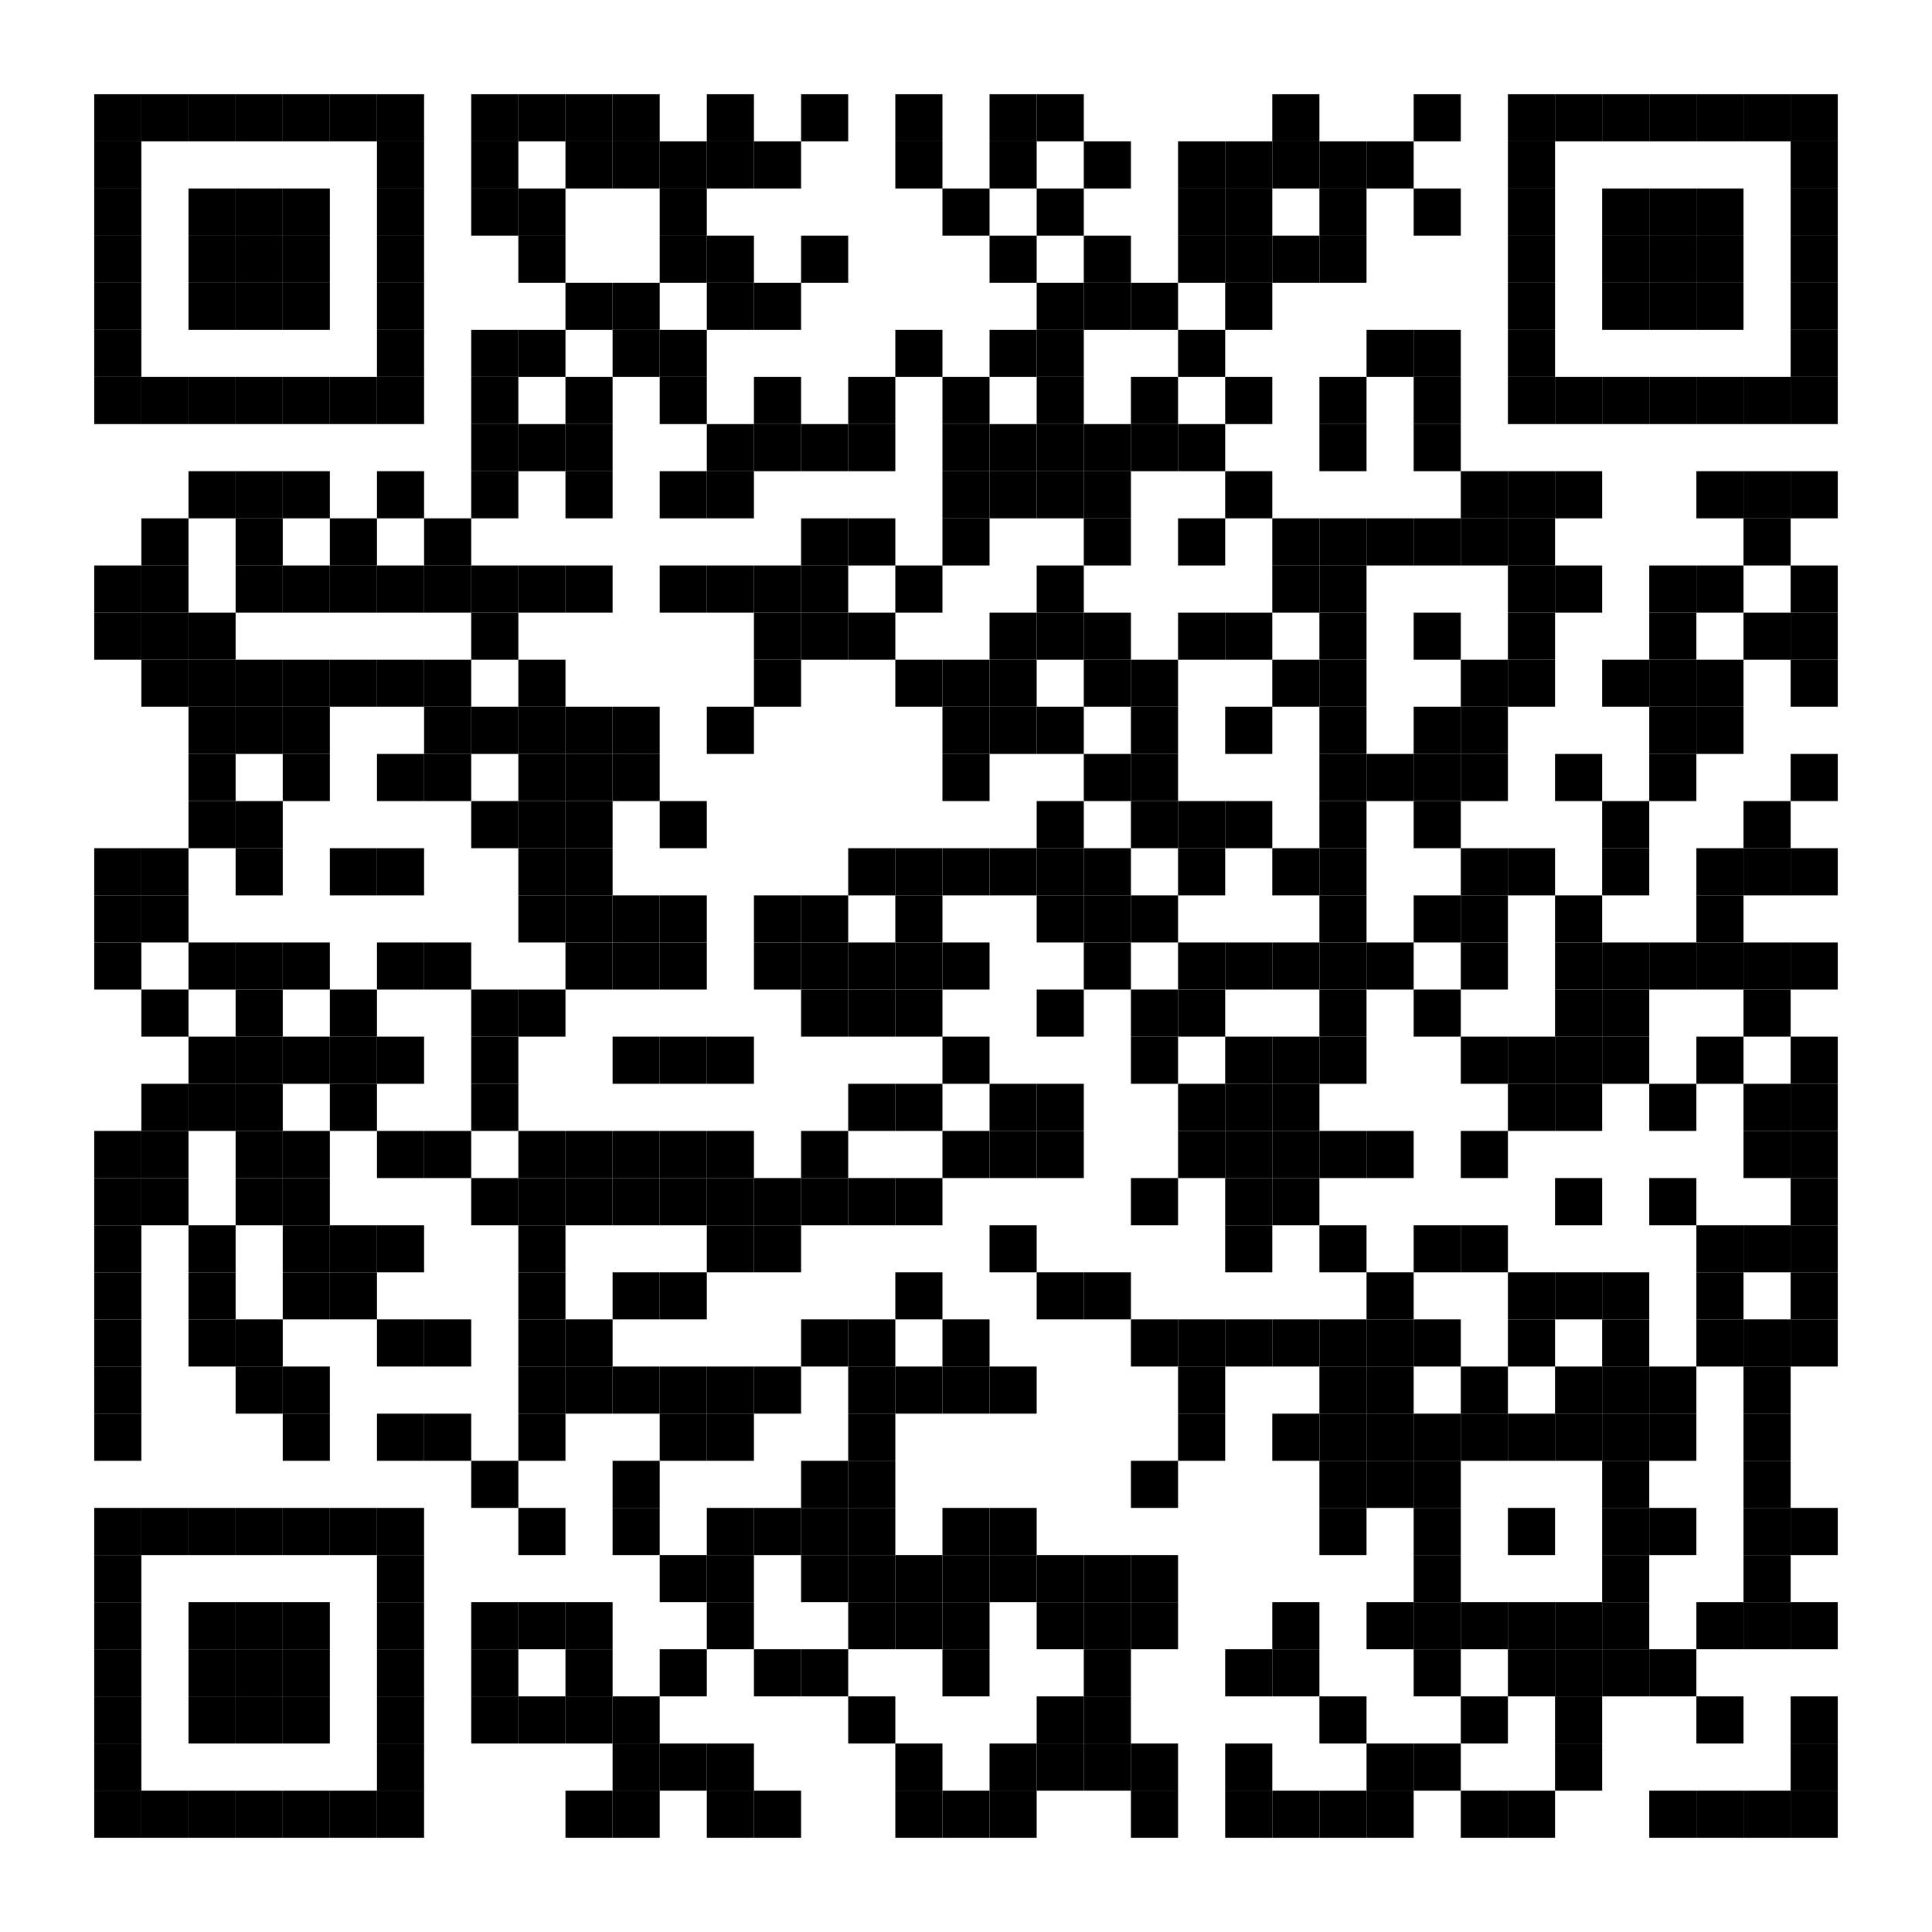 <?xml version="1.0" encoding="utf-8"?>
<!-- Generator: Adobe Illustrator 16.0.3, SVG Export Plug-In . SVG Version: 6.00 Build 0)  -->
<!DOCTYPE svg PUBLIC "-//W3C//DTD SVG 1.1//EN" "http://www.w3.org/Graphics/SVG/1.1/DTD/svg11.dtd">
<svg version="1.1" id="レイヤー_1" xmlns="http://www.w3.org/2000/svg" xmlns:xlink="http://www.w3.org/1999/xlink" x="0px"
	 y="0px" width="82px" height="82px" viewBox="0 0 82 82" style="enable-background:new 0 0 82 82;" xml:space="preserve">
<style type="text/css">
<![CDATA[
	.st0{fill:#FFFFFF;}
]]>
</style>
<rect class="st0" width="82" height="82"/>
<rect x="4" y="4" width="2" height="2"/>
<rect x="6" y="4" width="2" height="2"/>
<rect x="8" y="4" width="2" height="2"/>
<rect x="10" y="4" width="2" height="2"/>
<rect x="12" y="4" width="2" height="2"/>
<rect x="14" y="4" width="2" height="2"/>
<rect x="16" y="4" width="2" height="2"/>
<rect x="20" y="4" width="2" height="2"/>
<rect x="22" y="4" width="2" height="2"/>
<rect x="24" y="4" width="2" height="2"/>
<rect x="26" y="4" width="2" height="2"/>
<rect x="30" y="4" width="2" height="2"/>
<rect x="34" y="4" width="2" height="2"/>
<rect x="38" y="4" width="2" height="2"/>
<rect x="42" y="4" width="2" height="2"/>
<rect x="44" y="4" width="2" height="2"/>
<rect x="54" y="4" width="2" height="2"/>
<rect x="60" y="4" width="2" height="2"/>
<rect x="64" y="4" width="2" height="2"/>
<rect x="66" y="4" width="2" height="2"/>
<rect x="68" y="4" width="2" height="2"/>
<rect x="70" y="4" width="2" height="2"/>
<rect x="72" y="4" width="2" height="2"/>
<rect x="74" y="4" width="2" height="2"/>
<rect x="76" y="4" width="2" height="2"/>
<rect x="4" y="6" width="2" height="2"/>
<rect x="16" y="6" width="2" height="2"/>
<rect x="20" y="6" width="2" height="2"/>
<rect x="24" y="6" width="2" height="2"/>
<rect x="26" y="6" width="2" height="2"/>
<rect x="28" y="6" width="2" height="2"/>
<rect x="30" y="6" width="2" height="2"/>
<rect x="32" y="6" width="2" height="2"/>
<rect x="38" y="6" width="2" height="2"/>
<rect x="42" y="6" width="2" height="2"/>
<rect x="46" y="6" width="2" height="2"/>
<rect x="50" y="6" width="2" height="2"/>
<rect x="52" y="6" width="2" height="2"/>
<rect x="54" y="6" width="2" height="2"/>
<rect x="56" y="6" width="2" height="2"/>
<rect x="58" y="6" width="2" height="2"/>
<rect x="64" y="6" width="2" height="2"/>
<rect x="76" y="6" width="2" height="2"/>
<rect x="4" y="8" width="2" height="2"/>
<rect x="8" y="8" width="2" height="2"/>
<rect x="10" y="8" width="2" height="2"/>
<rect x="12" y="8" width="2" height="2"/>
<rect x="16" y="8" width="2" height="2"/>
<rect x="20" y="8" width="2" height="2"/>
<rect x="22" y="8" width="2" height="2"/>
<rect x="28" y="8" width="2" height="2"/>
<rect x="40" y="8" width="2" height="2"/>
<rect x="44" y="8" width="2" height="2"/>
<rect x="50" y="8" width="2" height="2"/>
<rect x="52" y="8" width="2" height="2"/>
<rect x="56" y="8" width="2" height="2"/>
<rect x="60" y="8" width="2" height="2"/>
<rect x="64" y="8" width="2" height="2"/>
<rect x="68" y="8" width="2" height="2"/>
<rect x="70" y="8" width="2" height="2"/>
<rect x="72" y="8" width="2" height="2"/>
<rect x="76" y="8" width="2" height="2"/>
<rect x="4" y="10" width="2" height="2"/>
<rect x="8" y="10" width="2" height="2"/>
<rect x="10" y="10" width="2" height="2"/>
<rect x="12" y="10" width="2" height="2"/>
<rect x="16" y="10" width="2" height="2"/>
<rect x="22" y="10" width="2" height="2"/>
<rect x="28" y="10" width="2" height="2"/>
<rect x="30" y="10" width="2" height="2"/>
<rect x="34" y="10" width="2" height="2"/>
<rect x="42" y="10" width="2" height="2"/>
<rect x="46" y="10" width="2" height="2"/>
<rect x="50" y="10" width="2" height="2"/>
<rect x="52" y="10" width="2" height="2"/>
<rect x="54" y="10" width="2" height="2"/>
<rect x="56" y="10" width="2" height="2"/>
<rect x="64" y="10" width="2" height="2"/>
<rect x="68" y="10" width="2" height="2"/>
<rect x="70" y="10" width="2" height="2"/>
<rect x="72" y="10" width="2" height="2"/>
<rect x="76" y="10" width="2" height="2"/>
<rect x="4" y="12" width="2" height="2"/>
<rect x="8" y="12" width="2" height="2"/>
<rect x="10" y="12" width="2" height="2"/>
<rect x="12" y="12" width="2" height="2"/>
<rect x="16" y="12" width="2" height="2"/>
<rect x="24" y="12" width="2" height="2"/>
<rect x="26" y="12" width="2" height="2"/>
<rect x="30" y="12" width="2" height="2"/>
<rect x="32" y="12" width="2" height="2"/>
<rect x="44" y="12" width="2" height="2"/>
<rect x="46" y="12" width="2" height="2"/>
<rect x="48" y="12" width="2" height="2"/>
<rect x="52" y="12" width="2" height="2"/>
<rect x="64" y="12" width="2" height="2"/>
<rect x="68" y="12" width="2" height="2"/>
<rect x="70" y="12" width="2" height="2"/>
<rect x="72" y="12" width="2" height="2"/>
<rect x="76" y="12" width="2" height="2"/>
<rect x="4" y="14" width="2" height="2"/>
<rect x="16" y="14" width="2" height="2"/>
<rect x="20" y="14" width="2" height="2"/>
<rect x="22" y="14" width="2" height="2"/>
<rect x="26" y="14" width="2" height="2"/>
<rect x="28" y="14" width="2" height="2"/>
<rect x="38" y="14" width="2" height="2"/>
<rect x="42" y="14" width="2" height="2"/>
<rect x="44" y="14" width="2" height="2"/>
<rect x="50" y="14" width="2" height="2"/>
<rect x="58" y="14" width="2" height="2"/>
<rect x="60" y="14" width="2" height="2"/>
<rect x="64" y="14" width="2" height="2"/>
<rect x="76" y="14" width="2" height="2"/>
<rect x="4" y="16" width="2" height="2"/>
<rect x="6" y="16" width="2" height="2"/>
<rect x="8" y="16" width="2" height="2"/>
<rect x="10" y="16" width="2" height="2"/>
<rect x="12" y="16" width="2" height="2"/>
<rect x="14" y="16" width="2" height="2"/>
<rect x="16" y="16" width="2" height="2"/>
<rect x="20" y="16" width="2" height="2"/>
<rect x="24" y="16" width="2" height="2"/>
<rect x="28" y="16" width="2" height="2"/>
<rect x="32" y="16" width="2" height="2"/>
<rect x="36" y="16" width="2" height="2"/>
<rect x="40" y="16" width="2" height="2"/>
<rect x="44" y="16" width="2" height="2"/>
<rect x="48" y="16" width="2" height="2"/>
<rect x="52" y="16" width="2" height="2"/>
<rect x="56" y="16" width="2" height="2"/>
<rect x="60" y="16" width="2" height="2"/>
<rect x="64" y="16" width="2" height="2"/>
<rect x="66" y="16" width="2" height="2"/>
<rect x="68" y="16" width="2" height="2"/>
<rect x="70" y="16" width="2" height="2"/>
<rect x="72" y="16" width="2" height="2"/>
<rect x="74" y="16" width="2" height="2"/>
<rect x="76" y="16" width="2" height="2"/>
<rect x="20" y="18" width="2" height="2"/>
<rect x="22" y="18" width="2" height="2"/>
<rect x="24" y="18" width="2" height="2"/>
<rect x="30" y="18" width="2" height="2"/>
<rect x="32" y="18" width="2" height="2"/>
<rect x="34" y="18" width="2" height="2"/>
<rect x="36" y="18" width="2" height="2"/>
<rect x="40" y="18" width="2" height="2"/>
<rect x="42" y="18" width="2" height="2"/>
<rect x="44" y="18" width="2" height="2"/>
<rect x="46" y="18" width="2" height="2"/>
<rect x="48" y="18" width="2" height="2"/>
<rect x="50" y="18" width="2" height="2"/>
<rect x="56" y="18" width="2" height="2"/>
<rect x="60" y="18" width="2" height="2"/>
<rect x="8" y="20" width="2" height="2"/>
<rect x="10" y="20" width="2" height="2"/>
<rect x="12" y="20" width="2" height="2"/>
<rect x="16" y="20" width="2" height="2"/>
<rect x="20" y="20" width="2" height="2"/>
<rect x="24" y="20" width="2" height="2"/>
<rect x="28" y="20" width="2" height="2"/>
<rect x="30" y="20" width="2" height="2"/>
<rect x="40" y="20" width="2" height="2"/>
<rect x="42" y="20" width="2" height="2"/>
<rect x="44" y="20" width="2" height="2"/>
<rect x="46" y="20" width="2" height="2"/>
<rect x="52" y="20" width="2" height="2"/>
<rect x="62" y="20" width="2" height="2"/>
<rect x="64" y="20" width="2" height="2"/>
<rect x="66" y="20" width="2" height="2"/>
<rect x="72" y="20" width="2" height="2"/>
<rect x="74" y="20" width="2" height="2"/>
<rect x="76" y="20" width="2" height="2"/>
<rect x="6" y="22" width="2" height="2"/>
<rect x="10" y="22" width="2" height="2"/>
<rect x="14" y="22" width="2" height="2"/>
<rect x="18" y="22" width="2" height="2"/>
<rect x="34" y="22" width="2" height="2"/>
<rect x="36" y="22" width="2" height="2"/>
<rect x="40" y="22" width="2" height="2"/>
<rect x="46" y="22" width="2" height="2"/>
<rect x="50" y="22" width="2" height="2"/>
<rect x="54" y="22" width="2" height="2"/>
<rect x="56" y="22" width="2" height="2"/>
<rect x="58" y="22" width="2" height="2"/>
<rect x="60" y="22" width="2" height="2"/>
<rect x="62" y="22" width="2" height="2"/>
<rect x="64" y="22" width="2" height="2"/>
<rect x="74" y="22" width="2" height="2"/>
<rect x="4" y="24" width="2" height="2"/>
<rect x="6" y="24" width="2" height="2"/>
<rect x="10" y="24" width="2" height="2"/>
<rect x="12" y="24" width="2" height="2"/>
<rect x="14" y="24" width="2" height="2"/>
<rect x="16" y="24" width="2" height="2"/>
<rect x="18" y="24" width="2" height="2"/>
<rect x="20" y="24" width="2" height="2"/>
<rect x="22" y="24" width="2" height="2"/>
<rect x="24" y="24" width="2" height="2"/>
<rect x="28" y="24" width="2" height="2"/>
<rect x="30" y="24" width="2" height="2"/>
<rect x="32" y="24" width="2" height="2"/>
<rect x="34" y="24" width="2" height="2"/>
<rect x="38" y="24" width="2" height="2"/>
<rect x="44" y="24" width="2" height="2"/>
<rect x="54" y="24" width="2" height="2"/>
<rect x="56" y="24" width="2" height="2"/>
<rect x="64" y="24" width="2" height="2"/>
<rect x="66" y="24" width="2" height="2"/>
<rect x="70" y="24" width="2" height="2"/>
<rect x="72" y="24" width="2" height="2"/>
<rect x="76" y="24" width="2" height="2"/>
<rect x="4" y="26" width="2" height="2"/>
<rect x="6" y="26" width="2" height="2"/>
<rect x="8" y="26" width="2" height="2"/>
<rect x="20" y="26" width="2" height="2"/>
<rect x="32" y="26" width="2" height="2"/>
<rect x="34" y="26" width="2" height="2"/>
<rect x="36" y="26" width="2" height="2"/>
<rect x="42" y="26" width="2" height="2"/>
<rect x="44" y="26" width="2" height="2"/>
<rect x="46" y="26" width="2" height="2"/>
<rect x="50" y="26" width="2" height="2"/>
<rect x="52" y="26" width="2" height="2"/>
<rect x="56" y="26" width="2" height="2"/>
<rect x="60" y="26" width="2" height="2"/>
<rect x="64" y="26" width="2" height="2"/>
<rect x="70" y="26" width="2" height="2"/>
<rect x="74" y="26" width="2" height="2"/>
<rect x="76" y="26" width="2" height="2"/>
<rect x="6" y="28" width="2" height="2"/>
<rect x="8" y="28" width="2" height="2"/>
<rect x="10" y="28" width="2" height="2"/>
<rect x="12" y="28" width="2" height="2"/>
<rect x="14" y="28" width="2" height="2"/>
<rect x="16" y="28" width="2" height="2"/>
<rect x="18" y="28" width="2" height="2"/>
<rect x="22" y="28" width="2" height="2"/>
<rect x="32" y="28" width="2" height="2"/>
<rect x="38" y="28" width="2" height="2"/>
<rect x="40" y="28" width="2" height="2"/>
<rect x="42" y="28" width="2" height="2"/>
<rect x="46" y="28" width="2" height="2"/>
<rect x="48" y="28" width="2" height="2"/>
<rect x="54" y="28" width="2" height="2"/>
<rect x="56" y="28" width="2" height="2"/>
<rect x="62" y="28" width="2" height="2"/>
<rect x="64" y="28" width="2" height="2"/>
<rect x="68" y="28" width="2" height="2"/>
<rect x="70" y="28" width="2" height="2"/>
<rect x="72" y="28" width="2" height="2"/>
<rect x="76" y="28" width="2" height="2"/>
<rect x="8" y="30" width="2" height="2"/>
<rect x="10" y="30" width="2" height="2"/>
<rect x="12" y="30" width="2" height="2"/>
<rect x="18" y="30" width="2" height="2"/>
<rect x="20" y="30" width="2" height="2"/>
<rect x="22" y="30" width="2" height="2"/>
<rect x="24" y="30" width="2" height="2"/>
<rect x="26" y="30" width="2" height="2"/>
<rect x="30" y="30" width="2" height="2"/>
<rect x="40" y="30" width="2" height="2"/>
<rect x="42" y="30" width="2" height="2"/>
<rect x="44" y="30" width="2" height="2"/>
<rect x="48" y="30" width="2" height="2"/>
<rect x="52" y="30" width="2" height="2"/>
<rect x="56" y="30" width="2" height="2"/>
<rect x="60" y="30" width="2" height="2"/>
<rect x="62" y="30" width="2" height="2"/>
<rect x="70" y="30" width="2" height="2"/>
<rect x="72" y="30" width="2" height="2"/>
<rect x="8" y="32" width="2" height="2"/>
<rect x="12" y="32" width="2" height="2"/>
<rect x="16" y="32" width="2" height="2"/>
<rect x="18" y="32" width="2" height="2"/>
<rect x="22" y="32" width="2" height="2"/>
<rect x="24" y="32" width="2" height="2"/>
<rect x="26" y="32" width="2" height="2"/>
<rect x="40" y="32" width="2" height="2"/>
<rect x="46" y="32" width="2" height="2"/>
<rect x="48" y="32" width="2" height="2"/>
<rect x="56" y="32" width="2" height="2"/>
<rect x="58" y="32" width="2" height="2"/>
<rect x="60" y="32" width="2" height="2"/>
<rect x="62" y="32" width="2" height="2"/>
<rect x="66" y="32" width="2" height="2"/>
<rect x="70" y="32" width="2" height="2"/>
<rect x="76" y="32" width="2" height="2"/>
<rect x="8" y="34" width="2" height="2"/>
<rect x="10" y="34" width="2" height="2"/>
<rect x="20" y="34" width="2" height="2"/>
<rect x="22" y="34" width="2" height="2"/>
<rect x="24" y="34" width="2" height="2"/>
<rect x="28" y="34" width="2" height="2"/>
<rect x="44" y="34" width="2" height="2"/>
<rect x="48" y="34" width="2" height="2"/>
<rect x="50" y="34" width="2" height="2"/>
<rect x="52" y="34" width="2" height="2"/>
<rect x="56" y="34" width="2" height="2"/>
<rect x="60" y="34" width="2" height="2"/>
<rect x="68" y="34" width="2" height="2"/>
<rect x="74" y="34" width="2" height="2"/>
<rect x="4" y="36" width="2" height="2"/>
<rect x="6" y="36" width="2" height="2"/>
<rect x="10" y="36" width="2" height="2"/>
<rect x="14" y="36" width="2" height="2"/>
<rect x="16" y="36" width="2" height="2"/>
<rect x="22" y="36" width="2" height="2"/>
<rect x="24" y="36" width="2" height="2"/>
<rect x="36" y="36" width="2" height="2"/>
<rect x="38" y="36" width="2" height="2"/>
<rect x="40" y="36" width="2" height="2"/>
<rect x="42" y="36" width="2" height="2"/>
<rect x="44" y="36" width="2" height="2"/>
<rect x="46" y="36" width="2" height="2"/>
<rect x="50" y="36" width="2" height="2"/>
<rect x="54" y="36" width="2" height="2"/>
<rect x="56" y="36" width="2" height="2"/>
<rect x="62" y="36" width="2" height="2"/>
<rect x="64" y="36" width="2" height="2"/>
<rect x="68" y="36" width="2" height="2"/>
<rect x="72" y="36" width="2" height="2"/>
<rect x="74" y="36" width="2" height="2"/>
<rect x="76" y="36" width="2" height="2"/>
<rect x="4" y="38" width="2" height="2"/>
<rect x="6" y="38" width="2" height="2"/>
<rect x="22" y="38" width="2" height="2"/>
<rect x="24" y="38" width="2" height="2"/>
<rect x="26" y="38" width="2" height="2"/>
<rect x="28" y="38" width="2" height="2"/>
<rect x="32" y="38" width="2" height="2"/>
<rect x="34" y="38" width="2" height="2"/>
<rect x="38" y="38" width="2" height="2"/>
<rect x="44" y="38" width="2" height="2"/>
<rect x="46" y="38" width="2" height="2"/>
<rect x="48" y="38" width="2" height="2"/>
<rect x="56" y="38" width="2" height="2"/>
<rect x="60" y="38" width="2" height="2"/>
<rect x="62" y="38" width="2" height="2"/>
<rect x="66" y="38" width="2" height="2"/>
<rect x="72" y="38" width="2" height="2"/>
<rect x="4" y="40" width="2" height="2"/>
<rect x="8" y="40" width="2" height="2"/>
<rect x="10" y="40" width="2" height="2"/>
<rect x="12" y="40" width="2" height="2"/>
<rect x="16" y="40" width="2" height="2"/>
<rect x="18" y="40" width="2" height="2"/>
<rect x="24" y="40" width="2" height="2"/>
<rect x="26" y="40" width="2" height="2"/>
<rect x="28" y="40" width="2" height="2"/>
<rect x="32" y="40" width="2" height="2"/>
<rect x="34" y="40" width="2" height="2"/>
<rect x="36" y="40" width="2" height="2"/>
<rect x="38" y="40" width="2" height="2"/>
<rect x="40" y="40" width="2" height="2"/>
<rect x="46" y="40" width="2" height="2"/>
<rect x="50" y="40" width="2" height="2"/>
<rect x="52" y="40" width="2" height="2"/>
<rect x="54" y="40" width="2" height="2"/>
<rect x="56" y="40" width="2" height="2"/>
<rect x="58" y="40" width="2" height="2"/>
<rect x="62" y="40" width="2" height="2"/>
<rect x="66" y="40" width="2" height="2"/>
<rect x="68" y="40" width="2" height="2"/>
<rect x="70" y="40" width="2" height="2"/>
<rect x="72" y="40" width="2" height="2"/>
<rect x="74" y="40" width="2" height="2"/>
<rect x="76" y="40" width="2" height="2"/>
<rect x="6" y="42" width="2" height="2"/>
<rect x="10" y="42" width="2" height="2"/>
<rect x="14" y="42" width="2" height="2"/>
<rect x="20" y="42" width="2" height="2"/>
<rect x="22" y="42" width="2" height="2"/>
<rect x="34" y="42" width="2" height="2"/>
<rect x="36" y="42" width="2" height="2"/>
<rect x="38" y="42" width="2" height="2"/>
<rect x="44" y="42" width="2" height="2"/>
<rect x="48" y="42" width="2" height="2"/>
<rect x="50" y="42" width="2" height="2"/>
<rect x="56" y="42" width="2" height="2"/>
<rect x="60" y="42" width="2" height="2"/>
<rect x="66" y="42" width="2" height="2"/>
<rect x="68" y="42" width="2" height="2"/>
<rect x="74" y="42" width="2" height="2"/>
<rect x="8" y="44" width="2" height="2"/>
<rect x="10" y="44" width="2" height="2"/>
<rect x="12" y="44" width="2" height="2"/>
<rect x="14" y="44" width="2" height="2"/>
<rect x="16" y="44" width="2" height="2"/>
<rect x="20" y="44" width="2" height="2"/>
<rect x="26" y="44" width="2" height="2"/>
<rect x="28" y="44" width="2" height="2"/>
<rect x="30" y="44" width="2" height="2"/>
<rect x="40" y="44" width="2" height="2"/>
<rect x="48" y="44" width="2" height="2"/>
<rect x="52" y="44" width="2" height="2"/>
<rect x="54" y="44" width="2" height="2"/>
<rect x="56" y="44" width="2" height="2"/>
<rect x="62" y="44" width="2" height="2"/>
<rect x="64" y="44" width="2" height="2"/>
<rect x="66" y="44" width="2" height="2"/>
<rect x="68" y="44" width="2" height="2"/>
<rect x="72" y="44" width="2" height="2"/>
<rect x="76" y="44" width="2" height="2"/>
<rect x="6" y="46" width="2" height="2"/>
<rect x="8" y="46" width="2" height="2"/>
<rect x="10" y="46" width="2" height="2"/>
<rect x="14" y="46" width="2" height="2"/>
<rect x="20" y="46" width="2" height="2"/>
<rect x="36" y="46" width="2" height="2"/>
<rect x="38" y="46" width="2" height="2"/>
<rect x="42" y="46" width="2" height="2"/>
<rect x="44" y="46" width="2" height="2"/>
<rect x="50" y="46" width="2" height="2"/>
<rect x="52" y="46" width="2" height="2"/>
<rect x="54" y="46" width="2" height="2"/>
<rect x="64" y="46" width="2" height="2"/>
<rect x="66" y="46" width="2" height="2"/>
<rect x="70" y="46" width="2" height="2"/>
<rect x="74" y="46" width="2" height="2"/>
<rect x="76" y="46" width="2" height="2"/>
<rect x="4" y="48" width="2" height="2"/>
<rect x="6" y="48" width="2" height="2"/>
<rect x="10" y="48" width="2" height="2"/>
<rect x="12" y="48" width="2" height="2"/>
<rect x="16" y="48" width="2" height="2"/>
<rect x="18" y="48" width="2" height="2"/>
<rect x="22" y="48" width="2" height="2"/>
<rect x="24" y="48" width="2" height="2"/>
<rect x="26" y="48" width="2" height="2"/>
<rect x="28" y="48" width="2" height="2"/>
<rect x="30" y="48" width="2" height="2"/>
<rect x="34" y="48" width="2" height="2"/>
<rect x="40" y="48" width="2" height="2"/>
<rect x="42" y="48" width="2" height="2"/>
<rect x="44" y="48" width="2" height="2"/>
<rect x="50" y="48" width="2" height="2"/>
<rect x="52" y="48" width="2" height="2"/>
<rect x="54" y="48" width="2" height="2"/>
<rect x="56" y="48" width="2" height="2"/>
<rect x="58" y="48" width="2" height="2"/>
<rect x="62" y="48" width="2" height="2"/>
<rect x="74" y="48" width="2" height="2"/>
<rect x="76" y="48" width="2" height="2"/>
<rect x="4" y="50" width="2" height="2"/>
<rect x="6" y="50" width="2" height="2"/>
<rect x="10" y="50" width="2" height="2"/>
<rect x="12" y="50" width="2" height="2"/>
<rect x="20" y="50" width="2" height="2"/>
<rect x="22" y="50" width="2" height="2"/>
<rect x="24" y="50" width="2" height="2"/>
<rect x="26" y="50" width="2" height="2"/>
<rect x="28" y="50" width="2" height="2"/>
<rect x="30" y="50" width="2" height="2"/>
<rect x="32" y="50" width="2" height="2"/>
<rect x="34" y="50" width="2" height="2"/>
<rect x="36" y="50" width="2" height="2"/>
<rect x="38" y="50" width="2" height="2"/>
<rect x="48" y="50" width="2" height="2"/>
<rect x="52" y="50" width="2" height="2"/>
<rect x="54" y="50" width="2" height="2"/>
<rect x="66" y="50" width="2" height="2"/>
<rect x="70" y="50" width="2" height="2"/>
<rect x="76" y="50" width="2" height="2"/>
<rect x="4" y="52" width="2" height="2"/>
<rect x="8" y="52" width="2" height="2"/>
<rect x="12" y="52" width="2" height="2"/>
<rect x="14" y="52" width="2" height="2"/>
<rect x="16" y="52" width="2" height="2"/>
<rect x="22" y="52" width="2" height="2"/>
<rect x="30" y="52" width="2" height="2"/>
<rect x="32" y="52" width="2" height="2"/>
<rect x="42" y="52" width="2" height="2"/>
<rect x="52" y="52" width="2" height="2"/>
<rect x="56" y="52" width="2" height="2"/>
<rect x="60" y="52" width="2" height="2"/>
<rect x="62" y="52" width="2" height="2"/>
<rect x="72" y="52" width="2" height="2"/>
<rect x="74" y="52" width="2" height="2"/>
<rect x="76" y="52" width="2" height="2"/>
<rect x="4" y="54" width="2" height="2"/>
<rect x="8" y="54" width="2" height="2"/>
<rect x="12" y="54" width="2" height="2"/>
<rect x="14" y="54" width="2" height="2"/>
<rect x="22" y="54" width="2" height="2"/>
<rect x="26" y="54" width="2" height="2"/>
<rect x="28" y="54" width="2" height="2"/>
<rect x="38" y="54" width="2" height="2"/>
<rect x="44" y="54" width="2" height="2"/>
<rect x="46" y="54" width="2" height="2"/>
<rect x="58" y="54" width="2" height="2"/>
<rect x="64" y="54" width="2" height="2"/>
<rect x="66" y="54" width="2" height="2"/>
<rect x="68" y="54" width="2" height="2"/>
<rect x="72" y="54" width="2" height="2"/>
<rect x="76" y="54" width="2" height="2"/>
<rect x="4" y="56" width="2" height="2"/>
<rect x="8" y="56" width="2" height="2"/>
<rect x="10" y="56" width="2" height="2"/>
<rect x="16" y="56" width="2" height="2"/>
<rect x="18" y="56" width="2" height="2"/>
<rect x="22" y="56" width="2" height="2"/>
<rect x="24" y="56" width="2" height="2"/>
<rect x="34" y="56" width="2" height="2"/>
<rect x="36" y="56" width="2" height="2"/>
<rect x="40" y="56" width="2" height="2"/>
<rect x="48" y="56" width="2" height="2"/>
<rect x="50" y="56" width="2" height="2"/>
<rect x="52" y="56" width="2" height="2"/>
<rect x="54" y="56" width="2" height="2"/>
<rect x="56" y="56" width="2" height="2"/>
<rect x="58" y="56" width="2" height="2"/>
<rect x="60" y="56" width="2" height="2"/>
<rect x="64" y="56" width="2" height="2"/>
<rect x="68" y="56" width="2" height="2"/>
<rect x="72" y="56" width="2" height="2"/>
<rect x="74" y="56" width="2" height="2"/>
<rect x="76" y="56" width="2" height="2"/>
<rect x="4" y="58" width="2" height="2"/>
<rect x="10" y="58" width="2" height="2"/>
<rect x="12" y="58" width="2" height="2"/>
<rect x="22" y="58" width="2" height="2"/>
<rect x="24" y="58" width="2" height="2"/>
<rect x="26" y="58" width="2" height="2"/>
<rect x="28" y="58" width="2" height="2"/>
<rect x="30" y="58" width="2" height="2"/>
<rect x="32" y="58" width="2" height="2"/>
<rect x="36" y="58" width="2" height="2"/>
<rect x="38" y="58" width="2" height="2"/>
<rect x="40" y="58" width="2" height="2"/>
<rect x="42" y="58" width="2" height="2"/>
<rect x="50" y="58" width="2" height="2"/>
<rect x="56" y="58" width="2" height="2"/>
<rect x="58" y="58" width="2" height="2"/>
<rect x="62" y="58" width="2" height="2"/>
<rect x="66" y="58" width="2" height="2"/>
<rect x="68" y="58" width="2" height="2"/>
<rect x="70" y="58" width="2" height="2"/>
<rect x="74" y="58" width="2" height="2"/>
<rect x="4" y="60" width="2" height="2"/>
<rect x="12" y="60" width="2" height="2"/>
<rect x="16" y="60" width="2" height="2"/>
<rect x="18" y="60" width="2" height="2"/>
<rect x="22" y="60" width="2" height="2"/>
<rect x="28" y="60" width="2" height="2"/>
<rect x="30" y="60" width="2" height="2"/>
<rect x="36" y="60" width="2" height="2"/>
<rect x="50" y="60" width="2" height="2"/>
<rect x="54" y="60" width="2" height="2"/>
<rect x="56" y="60" width="2" height="2"/>
<rect x="58" y="60" width="2" height="2"/>
<rect x="60" y="60" width="2" height="2"/>
<rect x="62" y="60" width="2" height="2"/>
<rect x="64" y="60" width="2" height="2"/>
<rect x="66" y="60" width="2" height="2"/>
<rect x="68" y="60" width="2" height="2"/>
<rect x="70" y="60" width="2" height="2"/>
<rect x="74" y="60" width="2" height="2"/>
<rect x="20" y="62" width="2" height="2"/>
<rect x="26" y="62" width="2" height="2"/>
<rect x="34" y="62" width="2" height="2"/>
<rect x="36" y="62" width="2" height="2"/>
<rect x="48" y="62" width="2" height="2"/>
<rect x="56" y="62" width="2" height="2"/>
<rect x="58" y="62" width="2" height="2"/>
<rect x="60" y="62" width="2" height="2"/>
<rect x="68" y="62" width="2" height="2"/>
<rect x="74" y="62" width="2" height="2"/>
<rect x="4" y="64" width="2" height="2"/>
<rect x="6" y="64" width="2" height="2"/>
<rect x="8" y="64" width="2" height="2"/>
<rect x="10" y="64" width="2" height="2"/>
<rect x="12" y="64" width="2" height="2"/>
<rect x="14" y="64" width="2" height="2"/>
<rect x="16" y="64" width="2" height="2"/>
<rect x="22" y="64" width="2" height="2"/>
<rect x="26" y="64" width="2" height="2"/>
<rect x="30" y="64" width="2" height="2"/>
<rect x="32" y="64" width="2" height="2"/>
<rect x="34" y="64" width="2" height="2"/>
<rect x="36" y="64" width="2" height="2"/>
<rect x="40" y="64" width="2" height="2"/>
<rect x="42" y="64" width="2" height="2"/>
<rect x="56" y="64" width="2" height="2"/>
<rect x="60" y="64" width="2" height="2"/>
<rect x="64" y="64" width="2" height="2"/>
<rect x="68" y="64" width="2" height="2"/>
<rect x="70" y="64" width="2" height="2"/>
<rect x="74" y="64" width="2" height="2"/>
<rect x="76" y="64" width="2" height="2"/>
<rect x="4" y="66" width="2" height="2"/>
<rect x="16" y="66" width="2" height="2"/>
<rect x="28" y="66" width="2" height="2"/>
<rect x="30" y="66" width="2" height="2"/>
<rect x="34" y="66" width="2" height="2"/>
<rect x="36" y="66" width="2" height="2"/>
<rect x="38" y="66" width="2" height="2"/>
<rect x="40" y="66" width="2" height="2"/>
<rect x="42" y="66" width="2" height="2"/>
<rect x="44" y="66" width="2" height="2"/>
<rect x="46" y="66" width="2" height="2"/>
<rect x="48" y="66" width="2" height="2"/>
<rect x="60" y="66" width="2" height="2"/>
<rect x="68" y="66" width="2" height="2"/>
<rect x="74" y="66" width="2" height="2"/>
<rect x="4" y="68" width="2" height="2"/>
<rect x="8" y="68" width="2" height="2"/>
<rect x="10" y="68" width="2" height="2"/>
<rect x="12" y="68" width="2" height="2"/>
<rect x="16" y="68" width="2" height="2"/>
<rect x="20" y="68" width="2" height="2"/>
<rect x="22" y="68" width="2" height="2"/>
<rect x="24" y="68" width="2" height="2"/>
<rect x="30" y="68" width="2" height="2"/>
<rect x="36" y="68" width="2" height="2"/>
<rect x="38" y="68" width="2" height="2"/>
<rect x="40" y="68" width="2" height="2"/>
<rect x="44" y="68" width="2" height="2"/>
<rect x="46" y="68" width="2" height="2"/>
<rect x="48" y="68" width="2" height="2"/>
<rect x="54" y="68" width="2" height="2"/>
<rect x="58" y="68" width="2" height="2"/>
<rect x="60" y="68" width="2" height="2"/>
<rect x="62" y="68" width="2" height="2"/>
<rect x="64" y="68" width="2" height="2"/>
<rect x="66" y="68" width="2" height="2"/>
<rect x="68" y="68" width="2" height="2"/>
<rect x="72" y="68" width="2" height="2"/>
<rect x="74" y="68" width="2" height="2"/>
<rect x="76" y="68" width="2" height="2"/>
<rect x="4" y="70" width="2" height="2"/>
<rect x="8" y="70" width="2" height="2"/>
<rect x="10" y="70" width="2" height="2"/>
<rect x="12" y="70" width="2" height="2"/>
<rect x="16" y="70" width="2" height="2"/>
<rect x="20" y="70" width="2" height="2"/>
<rect x="24" y="70" width="2" height="2"/>
<rect x="28" y="70" width="2" height="2"/>
<rect x="32" y="70" width="2" height="2"/>
<rect x="34" y="70" width="2" height="2"/>
<rect x="40" y="70" width="2" height="2"/>
<rect x="46" y="70" width="2" height="2"/>
<rect x="52" y="70" width="2" height="2"/>
<rect x="54" y="70" width="2" height="2"/>
<rect x="60" y="70" width="2" height="2"/>
<rect x="64" y="70" width="2" height="2"/>
<rect x="66" y="70" width="2" height="2"/>
<rect x="68" y="70" width="2" height="2"/>
<rect x="70" y="70" width="2" height="2"/>
<rect x="4" y="72" width="2" height="2"/>
<rect x="8" y="72" width="2" height="2"/>
<rect x="10" y="72" width="2" height="2"/>
<rect x="12" y="72" width="2" height="2"/>
<rect x="16" y="72" width="2" height="2"/>
<rect x="20" y="72" width="2" height="2"/>
<rect x="22" y="72" width="2" height="2"/>
<rect x="24" y="72" width="2" height="2"/>
<rect x="26" y="72" width="2" height="2"/>
<rect x="36" y="72" width="2" height="2"/>
<rect x="44" y="72" width="2" height="2"/>
<rect x="46" y="72" width="2" height="2"/>
<rect x="56" y="72" width="2" height="2"/>
<rect x="62" y="72" width="2" height="2"/>
<rect x="66" y="72" width="2" height="2"/>
<rect x="72" y="72" width="2" height="2"/>
<rect x="76" y="72" width="2" height="2"/>
<rect x="4" y="74" width="2" height="2"/>
<rect x="16" y="74" width="2" height="2"/>
<rect x="26" y="74" width="2" height="2"/>
<rect x="28" y="74" width="2" height="2"/>
<rect x="30" y="74" width="2" height="2"/>
<rect x="38" y="74" width="2" height="2"/>
<rect x="42" y="74" width="2" height="2"/>
<rect x="44" y="74" width="2" height="2"/>
<rect x="46" y="74" width="2" height="2"/>
<rect x="48" y="74" width="2" height="2"/>
<rect x="52" y="74" width="2" height="2"/>
<rect x="58" y="74" width="2" height="2"/>
<rect x="60" y="74" width="2" height="2"/>
<rect x="66" y="74" width="2" height="2"/>
<rect x="76" y="74" width="2" height="2"/>
<rect x="4" y="76" width="2" height="2"/>
<rect x="6" y="76" width="2" height="2"/>
<rect x="8" y="76" width="2" height="2"/>
<rect x="10" y="76" width="2" height="2"/>
<rect x="12" y="76" width="2" height="2"/>
<rect x="14" y="76" width="2" height="2"/>
<rect x="16" y="76" width="2" height="2"/>
<rect x="24" y="76" width="2" height="2"/>
<rect x="26" y="76" width="2" height="2"/>
<rect x="30" y="76" width="2" height="2"/>
<rect x="32" y="76" width="2" height="2"/>
<rect x="38" y="76" width="2" height="2"/>
<rect x="40" y="76" width="2" height="2"/>
<rect x="42" y="76" width="2" height="2"/>
<rect x="48" y="76" width="2" height="2"/>
<rect x="52" y="76" width="2" height="2"/>
<rect x="54" y="76" width="2" height="2"/>
<rect x="56" y="76" width="2" height="2"/>
<rect x="58" y="76" width="2" height="2"/>
<rect x="62" y="76" width="2" height="2"/>
<rect x="64" y="76" width="2" height="2"/>
<rect x="70" y="76" width="2" height="2"/>
<rect x="72" y="76" width="2" height="2"/>
<rect x="74" y="76" width="2" height="2"/>
<rect x="76" y="76" width="2" height="2"/>
</svg>
